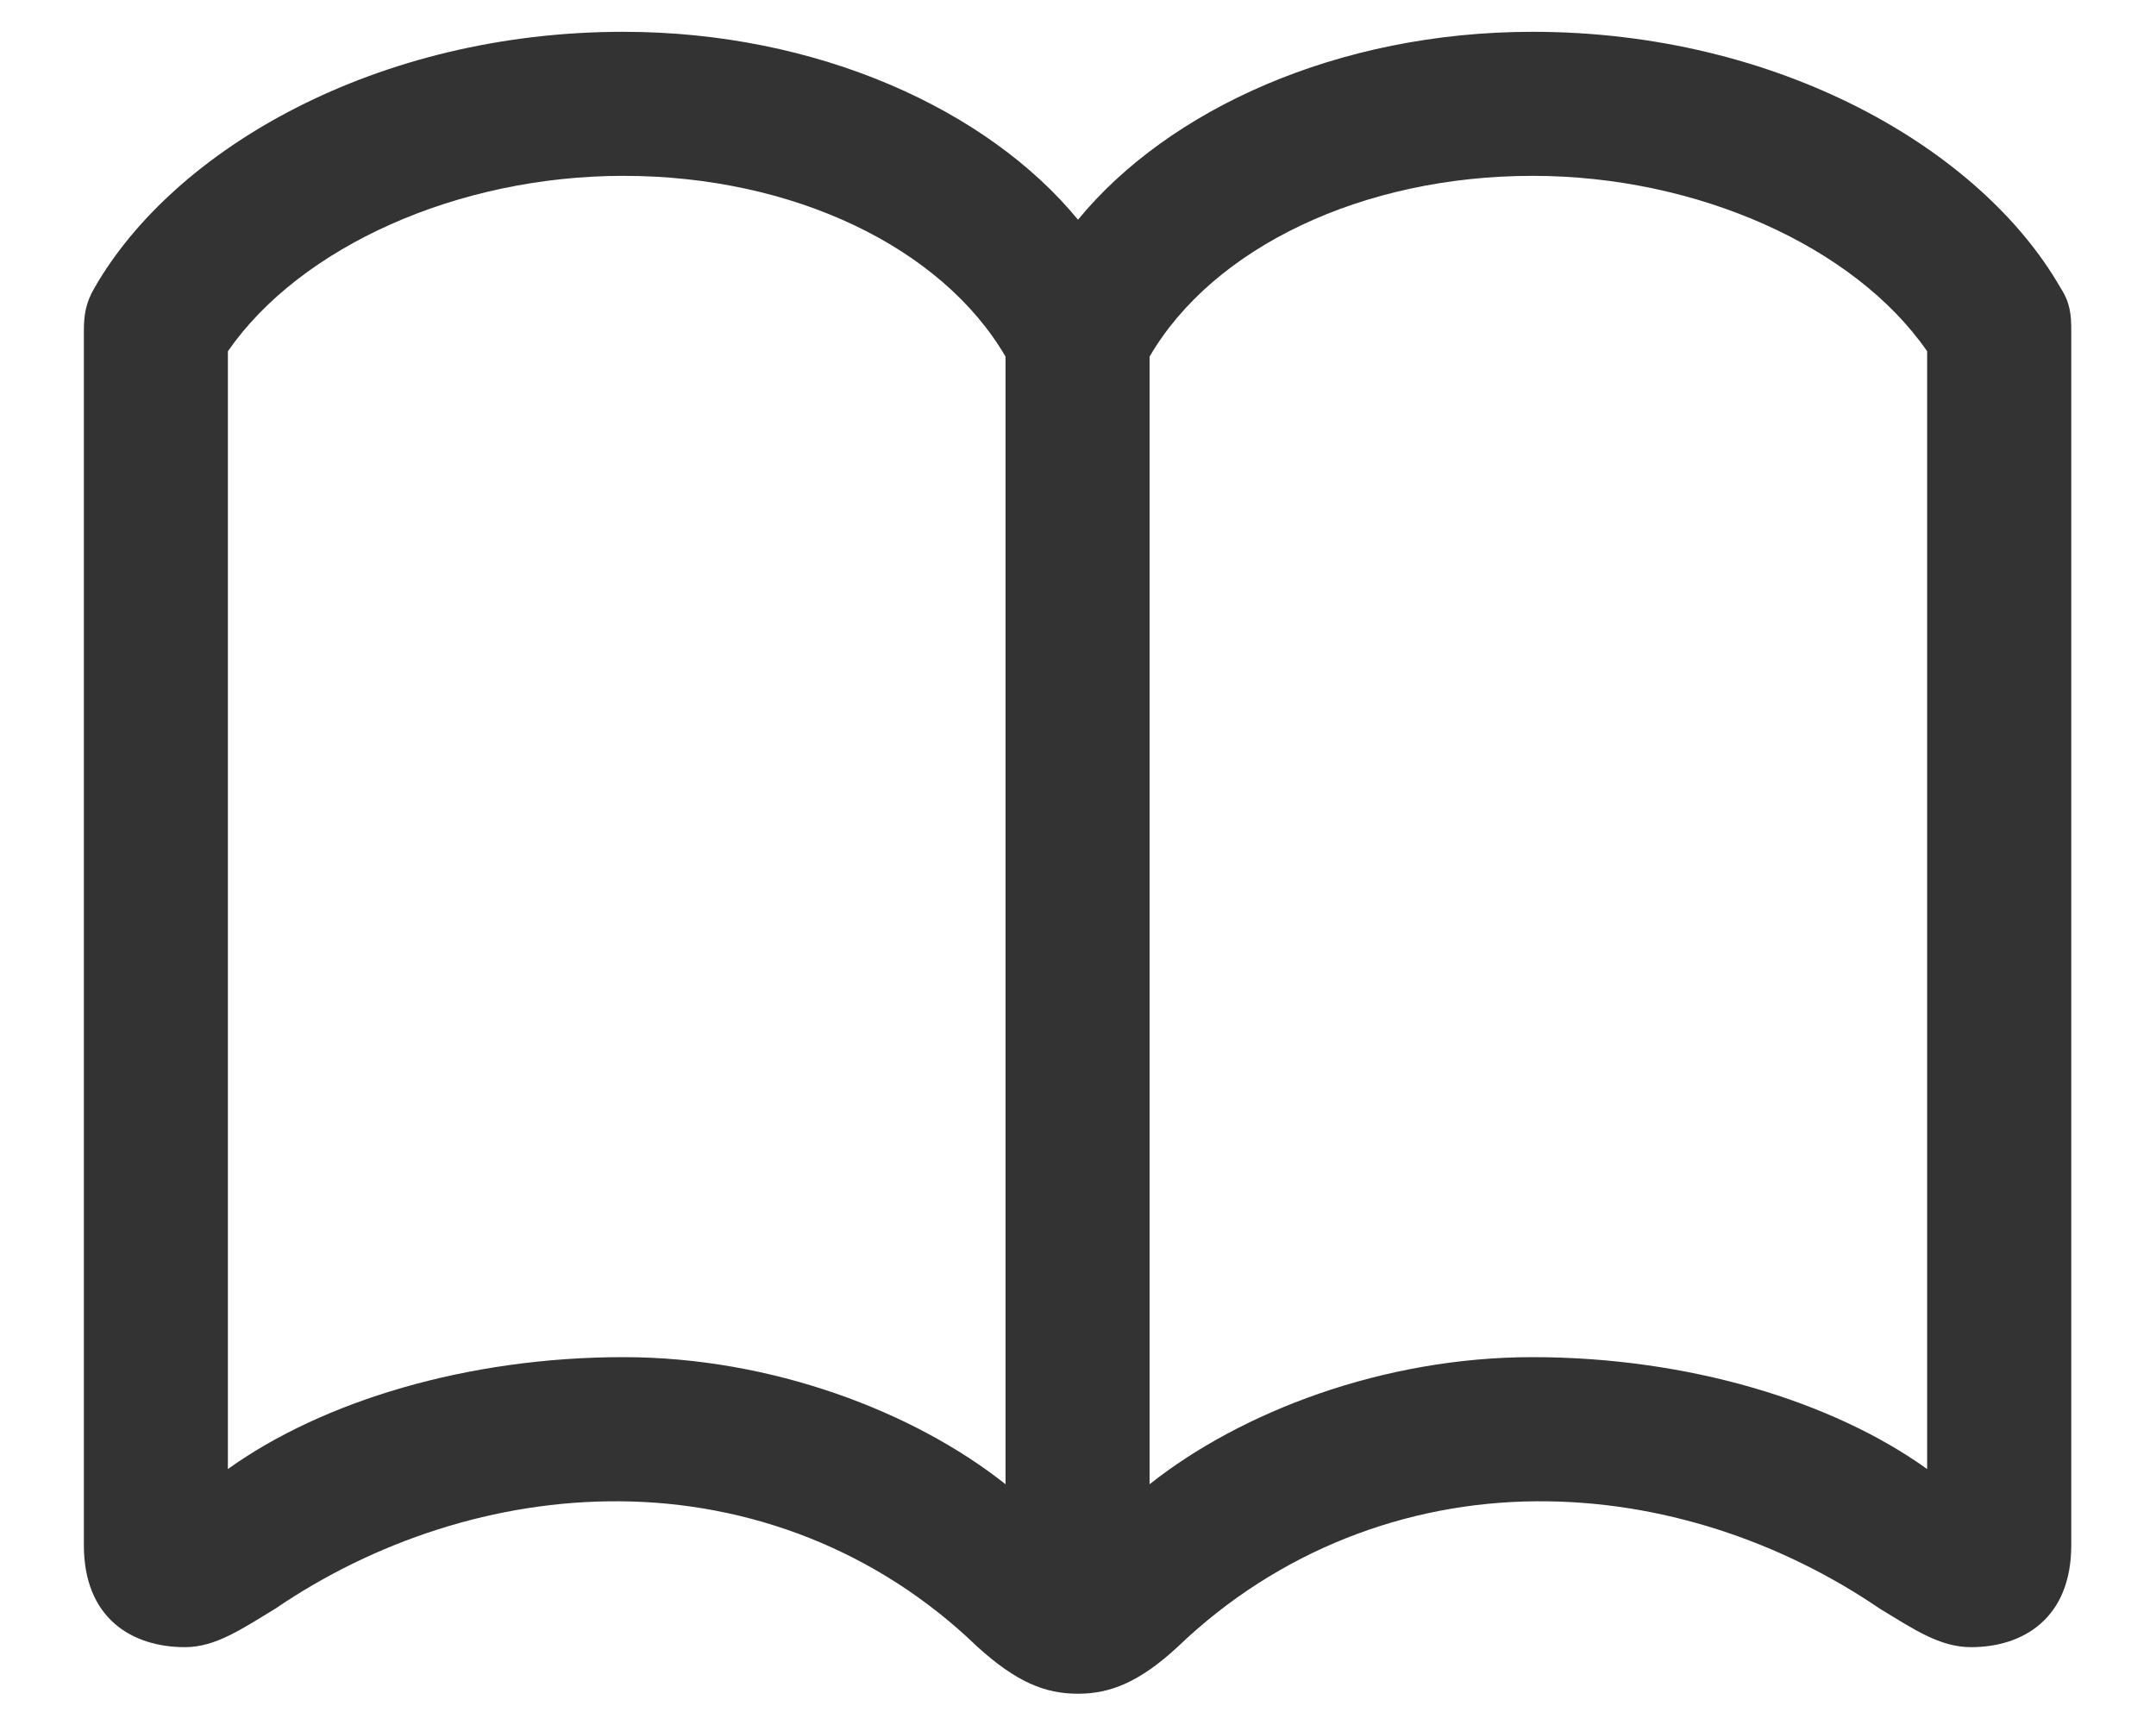 <svg width="20" height="16" viewBox="0 0 20 16" fill="none" xmlns="http://www.w3.org/2000/svg">
<path d="M0.778 14.332C0.778 15.012 1.226 15.278 1.716 15.278C1.998 15.278 2.239 15.112 2.554 14.921C3.467 14.298 4.596 13.916 5.75 13.925C6.945 13.933 8.132 14.373 9.062 15.27C9.427 15.602 9.693 15.71 10 15.71C10.299 15.71 10.573 15.602 10.93 15.27C11.859 14.381 13.046 13.933 14.25 13.925C15.404 13.916 16.524 14.298 17.438 14.921C17.753 15.112 17.994 15.278 18.284 15.278C18.766 15.278 19.214 15.012 19.214 14.332V3.067C19.214 2.926 19.206 2.81 19.114 2.669C18.375 1.382 16.5 0.295 14.217 0.295C12.407 0.295 10.838 1.017 10 2.038C9.162 1.017 7.584 0.295 5.783 0.295C3.492 0.295 1.616 1.382 0.877 2.669C0.794 2.81 0.778 2.926 0.778 3.067V14.332ZM2.114 13.626V3.258C2.787 2.287 4.248 1.631 5.783 1.631C7.36 1.631 8.738 2.295 9.328 3.308V13.767C8.481 13.095 7.161 12.588 5.783 12.588C4.339 12.588 2.994 12.995 2.114 13.626ZM10.664 13.767V3.308C11.253 2.295 12.64 1.631 14.217 1.631C15.744 1.631 17.205 2.287 17.877 3.258V13.626C16.998 12.995 15.653 12.588 14.217 12.588C12.831 12.588 11.511 13.095 10.664 13.767Z" fill="#333333"/>
</svg>
